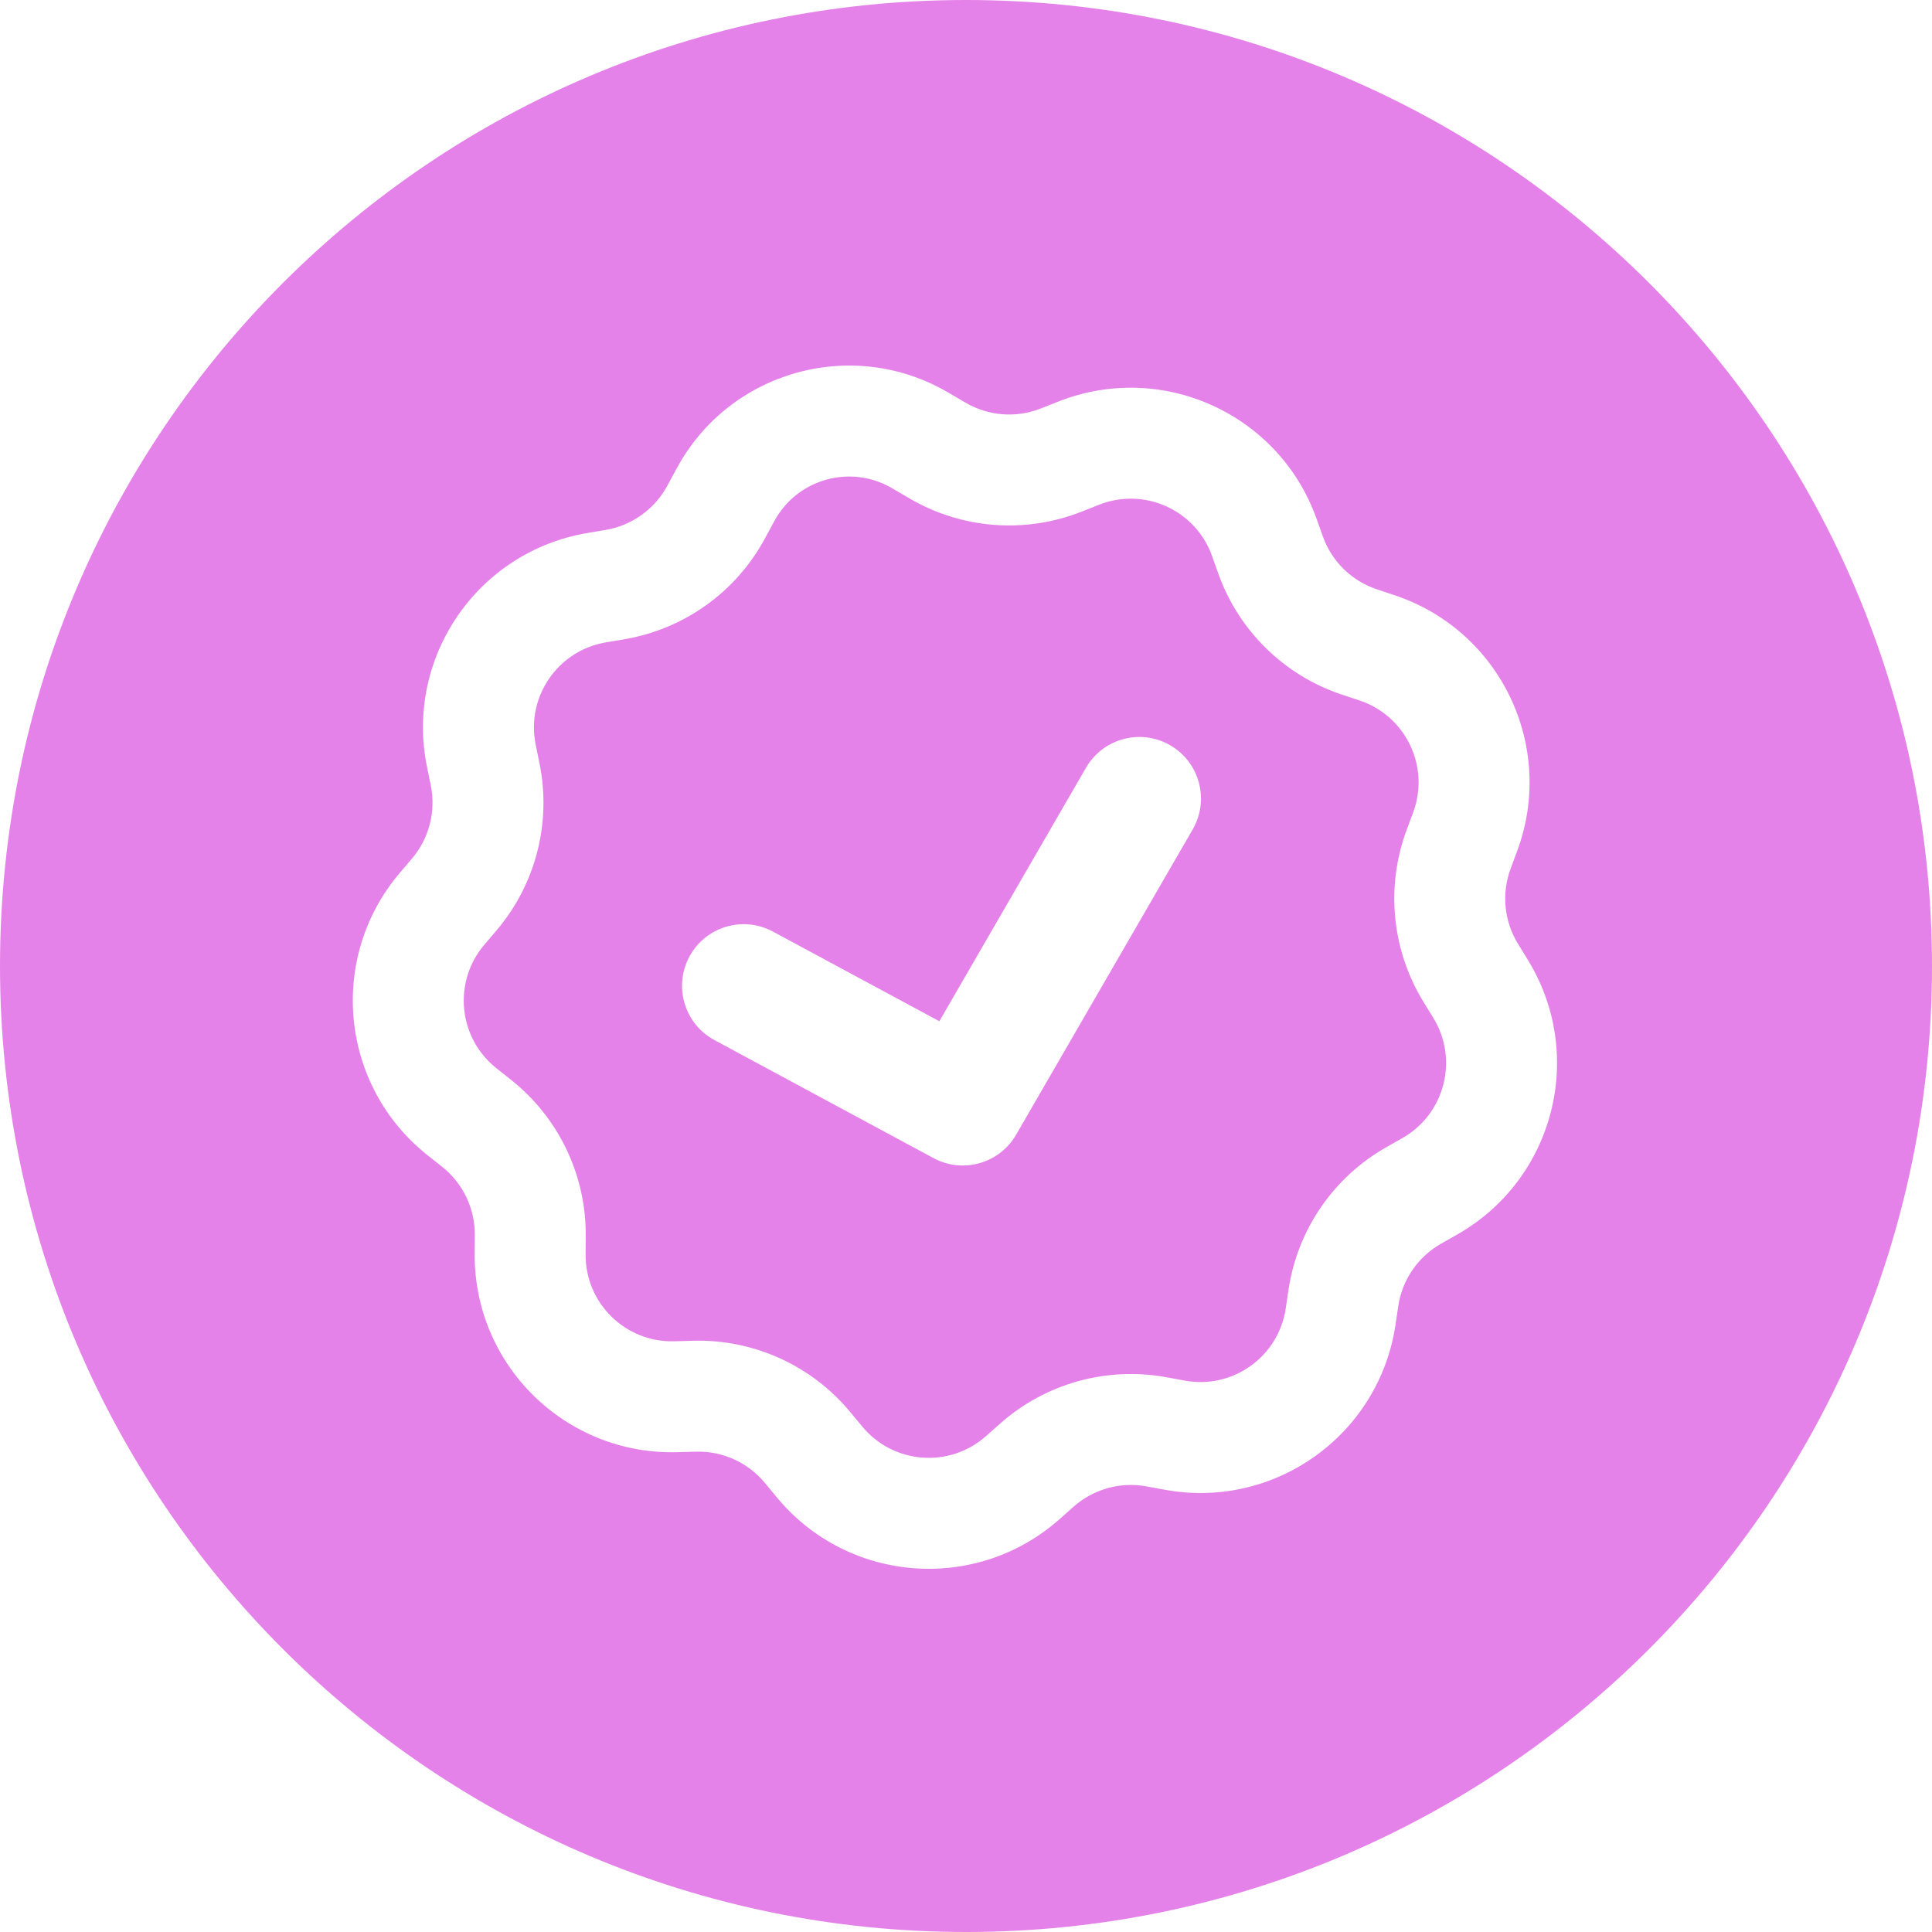 <svg width="64" height="64" viewBox="0 0 64 64" fill="none" xmlns="http://www.w3.org/2000/svg">
<path fill-rule="evenodd" clip-rule="evenodd" d="M64 32C64 49.673 49.673 64 32 64C14.327 64 0 49.673 0 32C0 14.327 14.327 0 32 0C49.673 0 64 14.327 64 32ZM22.418 15.514C24.166 12.283 28.244 11.145 31.412 13.004L31.983 13.338C32.742 13.783 33.663 13.854 34.48 13.531L35.056 13.303C38.493 11.944 42.373 13.704 43.613 17.186L43.821 17.769C44.116 18.598 44.776 19.244 45.611 19.522L46.198 19.718C49.705 20.886 51.545 24.728 50.258 28.192L50.042 28.773C49.735 29.598 49.825 30.517 50.286 31.266L50.61 31.794C52.546 34.943 51.486 39.069 48.272 40.895L47.734 41.201C46.969 41.636 46.447 42.398 46.319 43.268L46.228 43.88C45.686 47.537 42.222 50.016 38.587 49.35L37.977 49.238C37.112 49.079 36.223 49.328 35.565 49.911L35.101 50.322C32.336 52.775 28.089 52.448 25.732 49.6L25.337 49.123C24.777 48.446 23.936 48.064 23.057 48.088L22.437 48.105C18.742 48.207 15.699 45.226 15.724 41.53L15.729 40.91C15.734 40.031 15.335 39.198 14.646 38.651L14.161 38.266C11.265 35.969 10.85 31.73 13.245 28.914L13.647 28.442C14.216 27.773 14.446 26.878 14.27 26.017L14.146 25.41C13.404 21.789 15.811 18.274 19.455 17.657L20.066 17.553C20.933 17.407 21.684 16.869 22.103 16.096L22.418 15.514ZM29.553 16.174C28.178 15.367 26.409 15.861 25.65 17.263L25.335 17.845C24.378 19.613 22.661 20.841 20.68 21.177L20.069 21.28C18.474 21.55 17.421 23.088 17.746 24.672L17.87 25.279C18.273 27.248 17.748 29.293 16.446 30.824L16.044 31.296C14.996 32.527 15.178 34.382 16.445 35.387L16.93 35.772C18.505 37.021 19.417 38.925 19.403 40.935L19.399 41.555C19.388 43.172 20.72 44.476 22.336 44.432L22.955 44.414C24.965 44.359 26.887 45.232 28.169 46.78L28.564 47.257C29.595 48.503 31.453 48.646 32.663 47.573L33.126 47.162C34.629 45.828 36.663 45.261 38.64 45.623L39.249 45.735C40.84 46.027 42.355 44.942 42.592 43.342L42.683 42.729C42.977 40.741 44.171 38.999 45.918 38.006L46.457 37.7C47.862 36.901 48.326 35.096 47.48 33.718L47.155 33.19C46.103 31.478 45.897 29.377 46.597 27.493L46.813 26.912C47.376 25.396 46.571 23.715 45.037 23.204L44.449 23.009C42.542 22.373 41.034 20.896 40.359 19.003L40.151 18.419C39.609 16.896 37.912 16.126 36.408 16.72L35.832 16.948C33.963 17.687 31.858 17.525 30.124 16.508L29.553 16.174ZM39.509 27.477C40.074 26.502 39.741 25.253 38.765 24.688C37.789 24.123 36.54 24.457 35.975 25.433L31.117 33.83L25.603 30.859C24.611 30.325 23.372 30.696 22.838 31.688C22.303 32.681 22.674 33.919 23.667 34.454L30.924 38.364C31.896 38.887 33.107 38.544 33.66 37.589L39.509 27.477Z" fill="#E582EA"/>
</svg>
